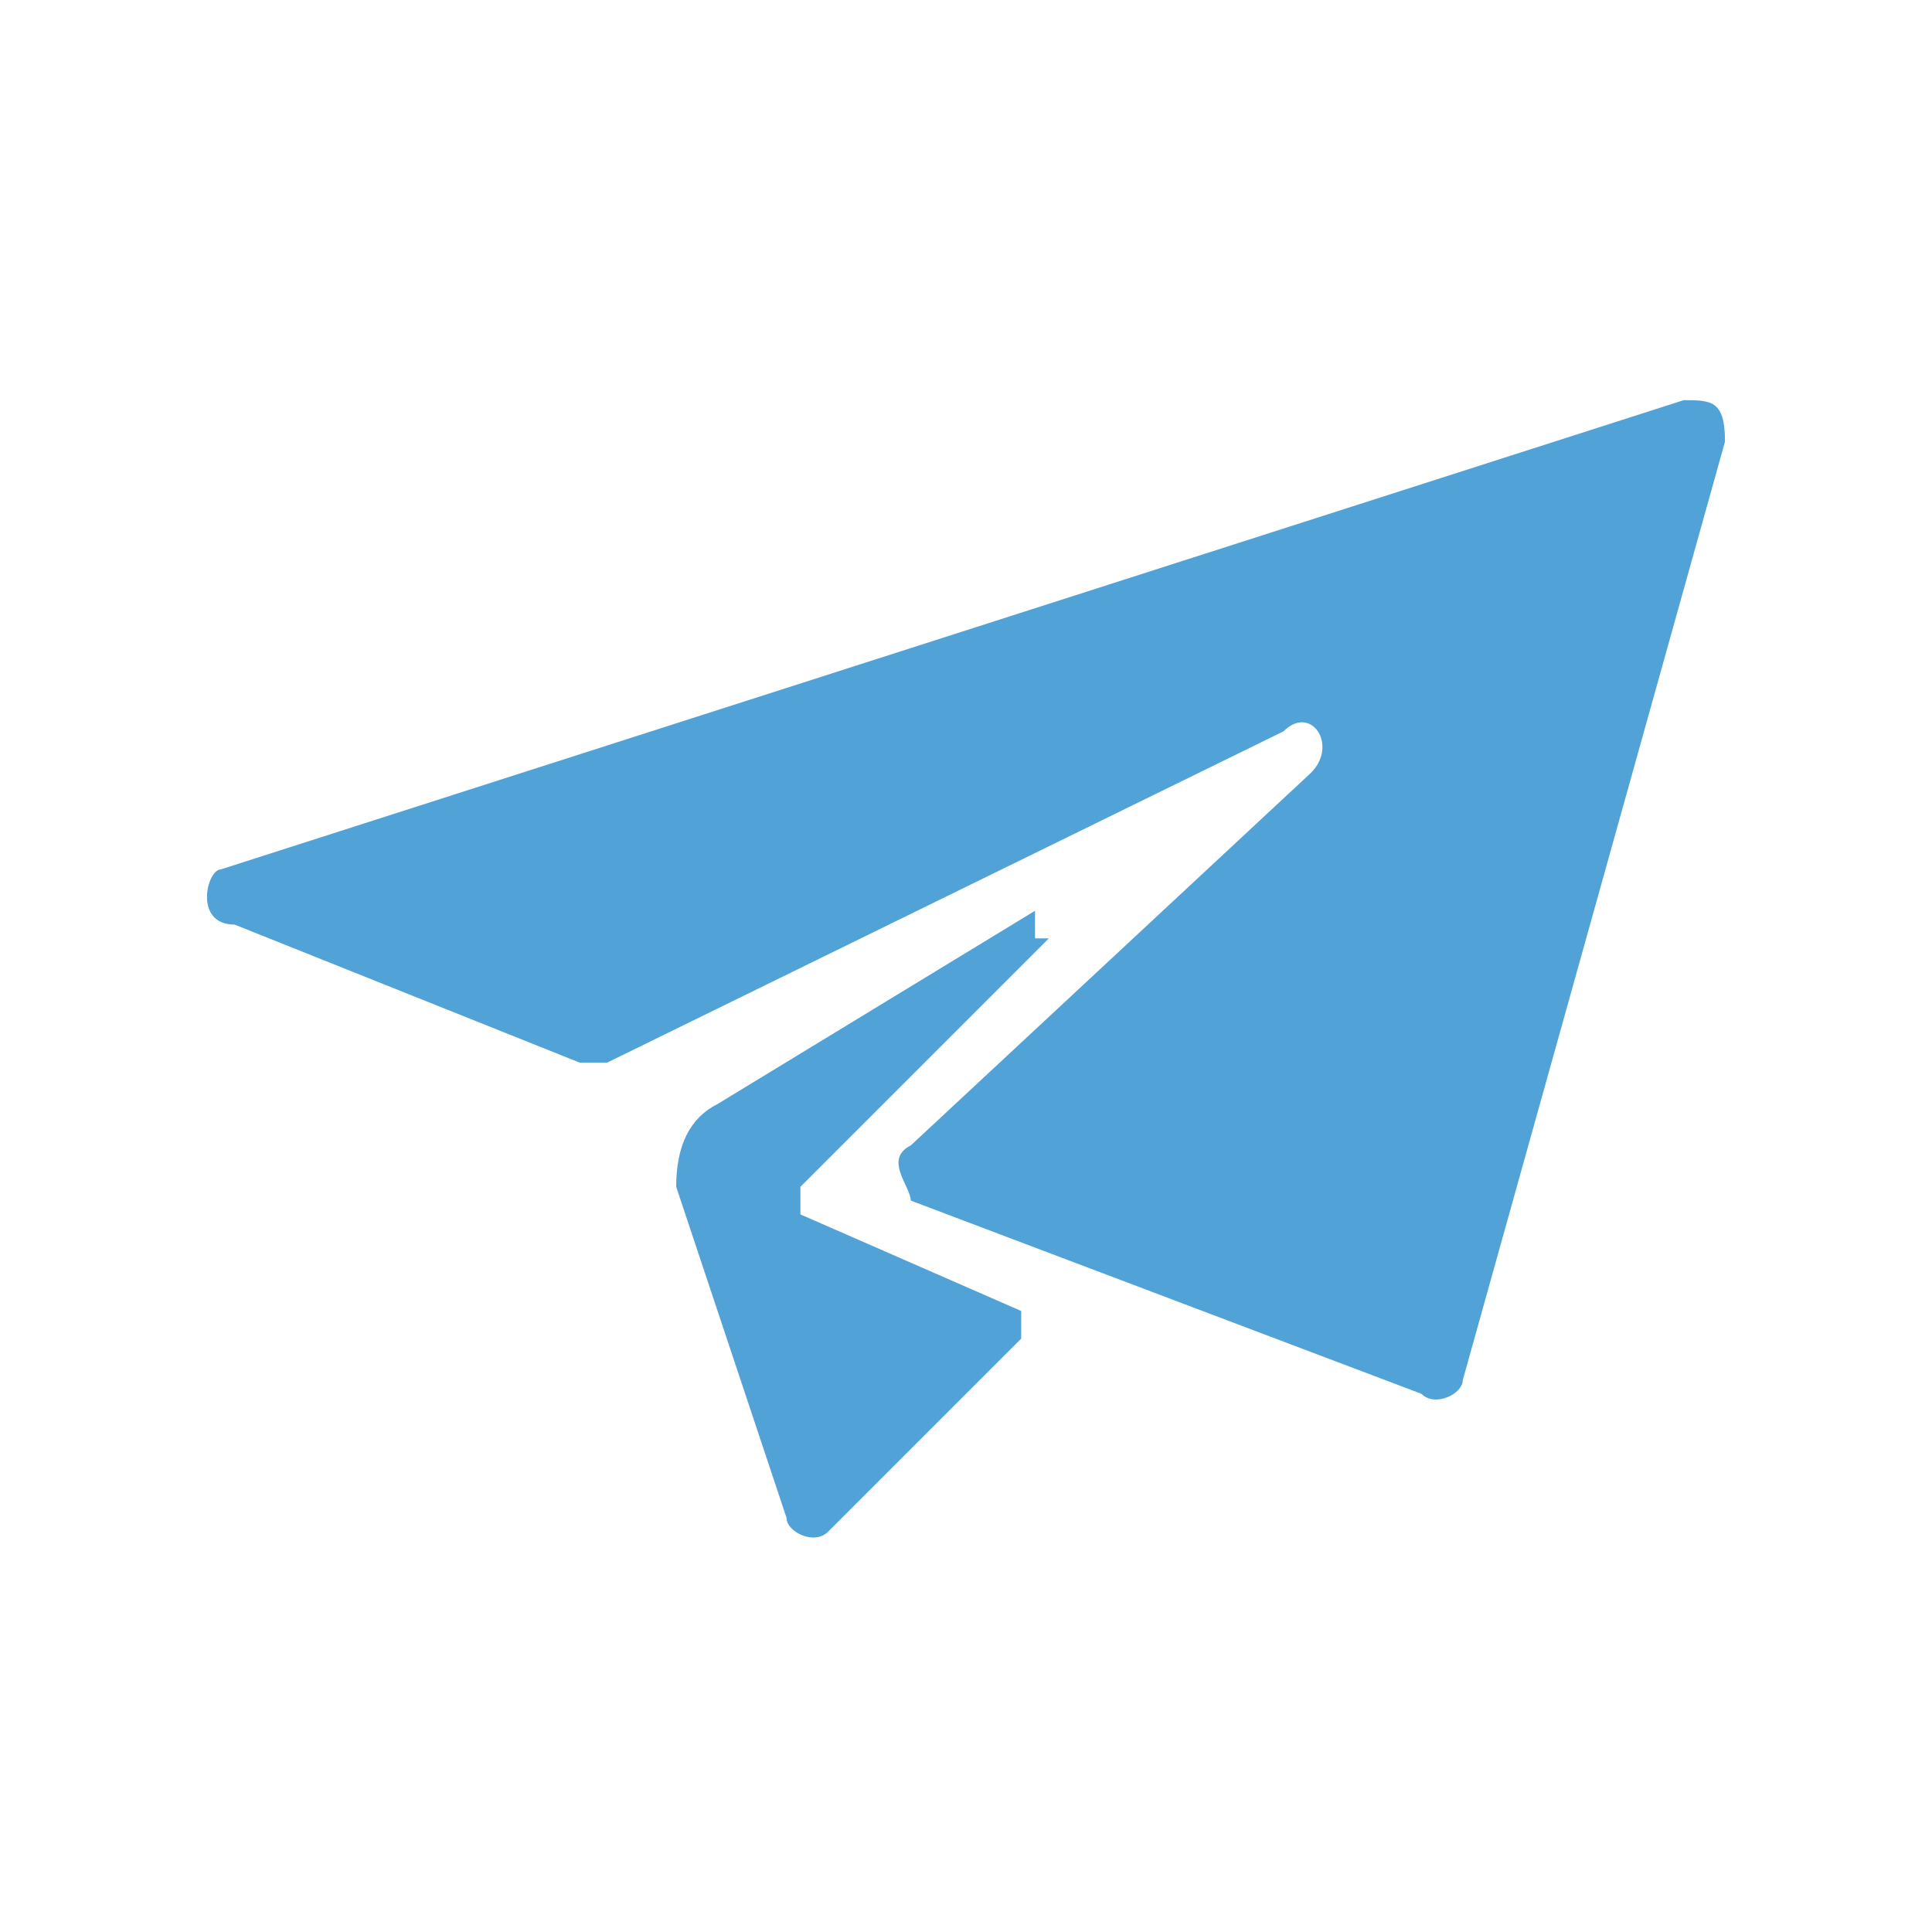<?xml version="1.0" encoding="UTF-8"?>
<svg id="Layer_1" data-name="Layer 1" xmlns="http://www.w3.org/2000/svg" version="1.1" viewBox="0 0 14 14">
  <defs>
    <style>
      .cls-1 {
        fill: #51a2d7;
        stroke-width: 0px;
      }
    </style>
  </defs>
  <path class="cls-1" d="M1.6,6.3l10.6-3.4c.2,0,.3,0,.3.3l-1.9,6.8c0,.1-.2.2-.3.1l-3.7-1.4c0-.1-.2-.3,0-.4l2.9-2.7c.2-.2,0-.5-.2-.3l-4.9,2.4h-.2l-2.5-1c-.3,0-.2-.4-.1-.4ZM7.5,6.8c0,0,0-.2,0-.2l-2.3,1.4c-.2.1-.3.3-.3.6l.8,2.4c0,.1.2.2.3.1l1.4-1.4c0-.1,0-.2,0-.2l-1.6-.7c0,0,0-.2,0-.2,0,0,1.8-1.8,1.8-1.8Z"/>
</svg>